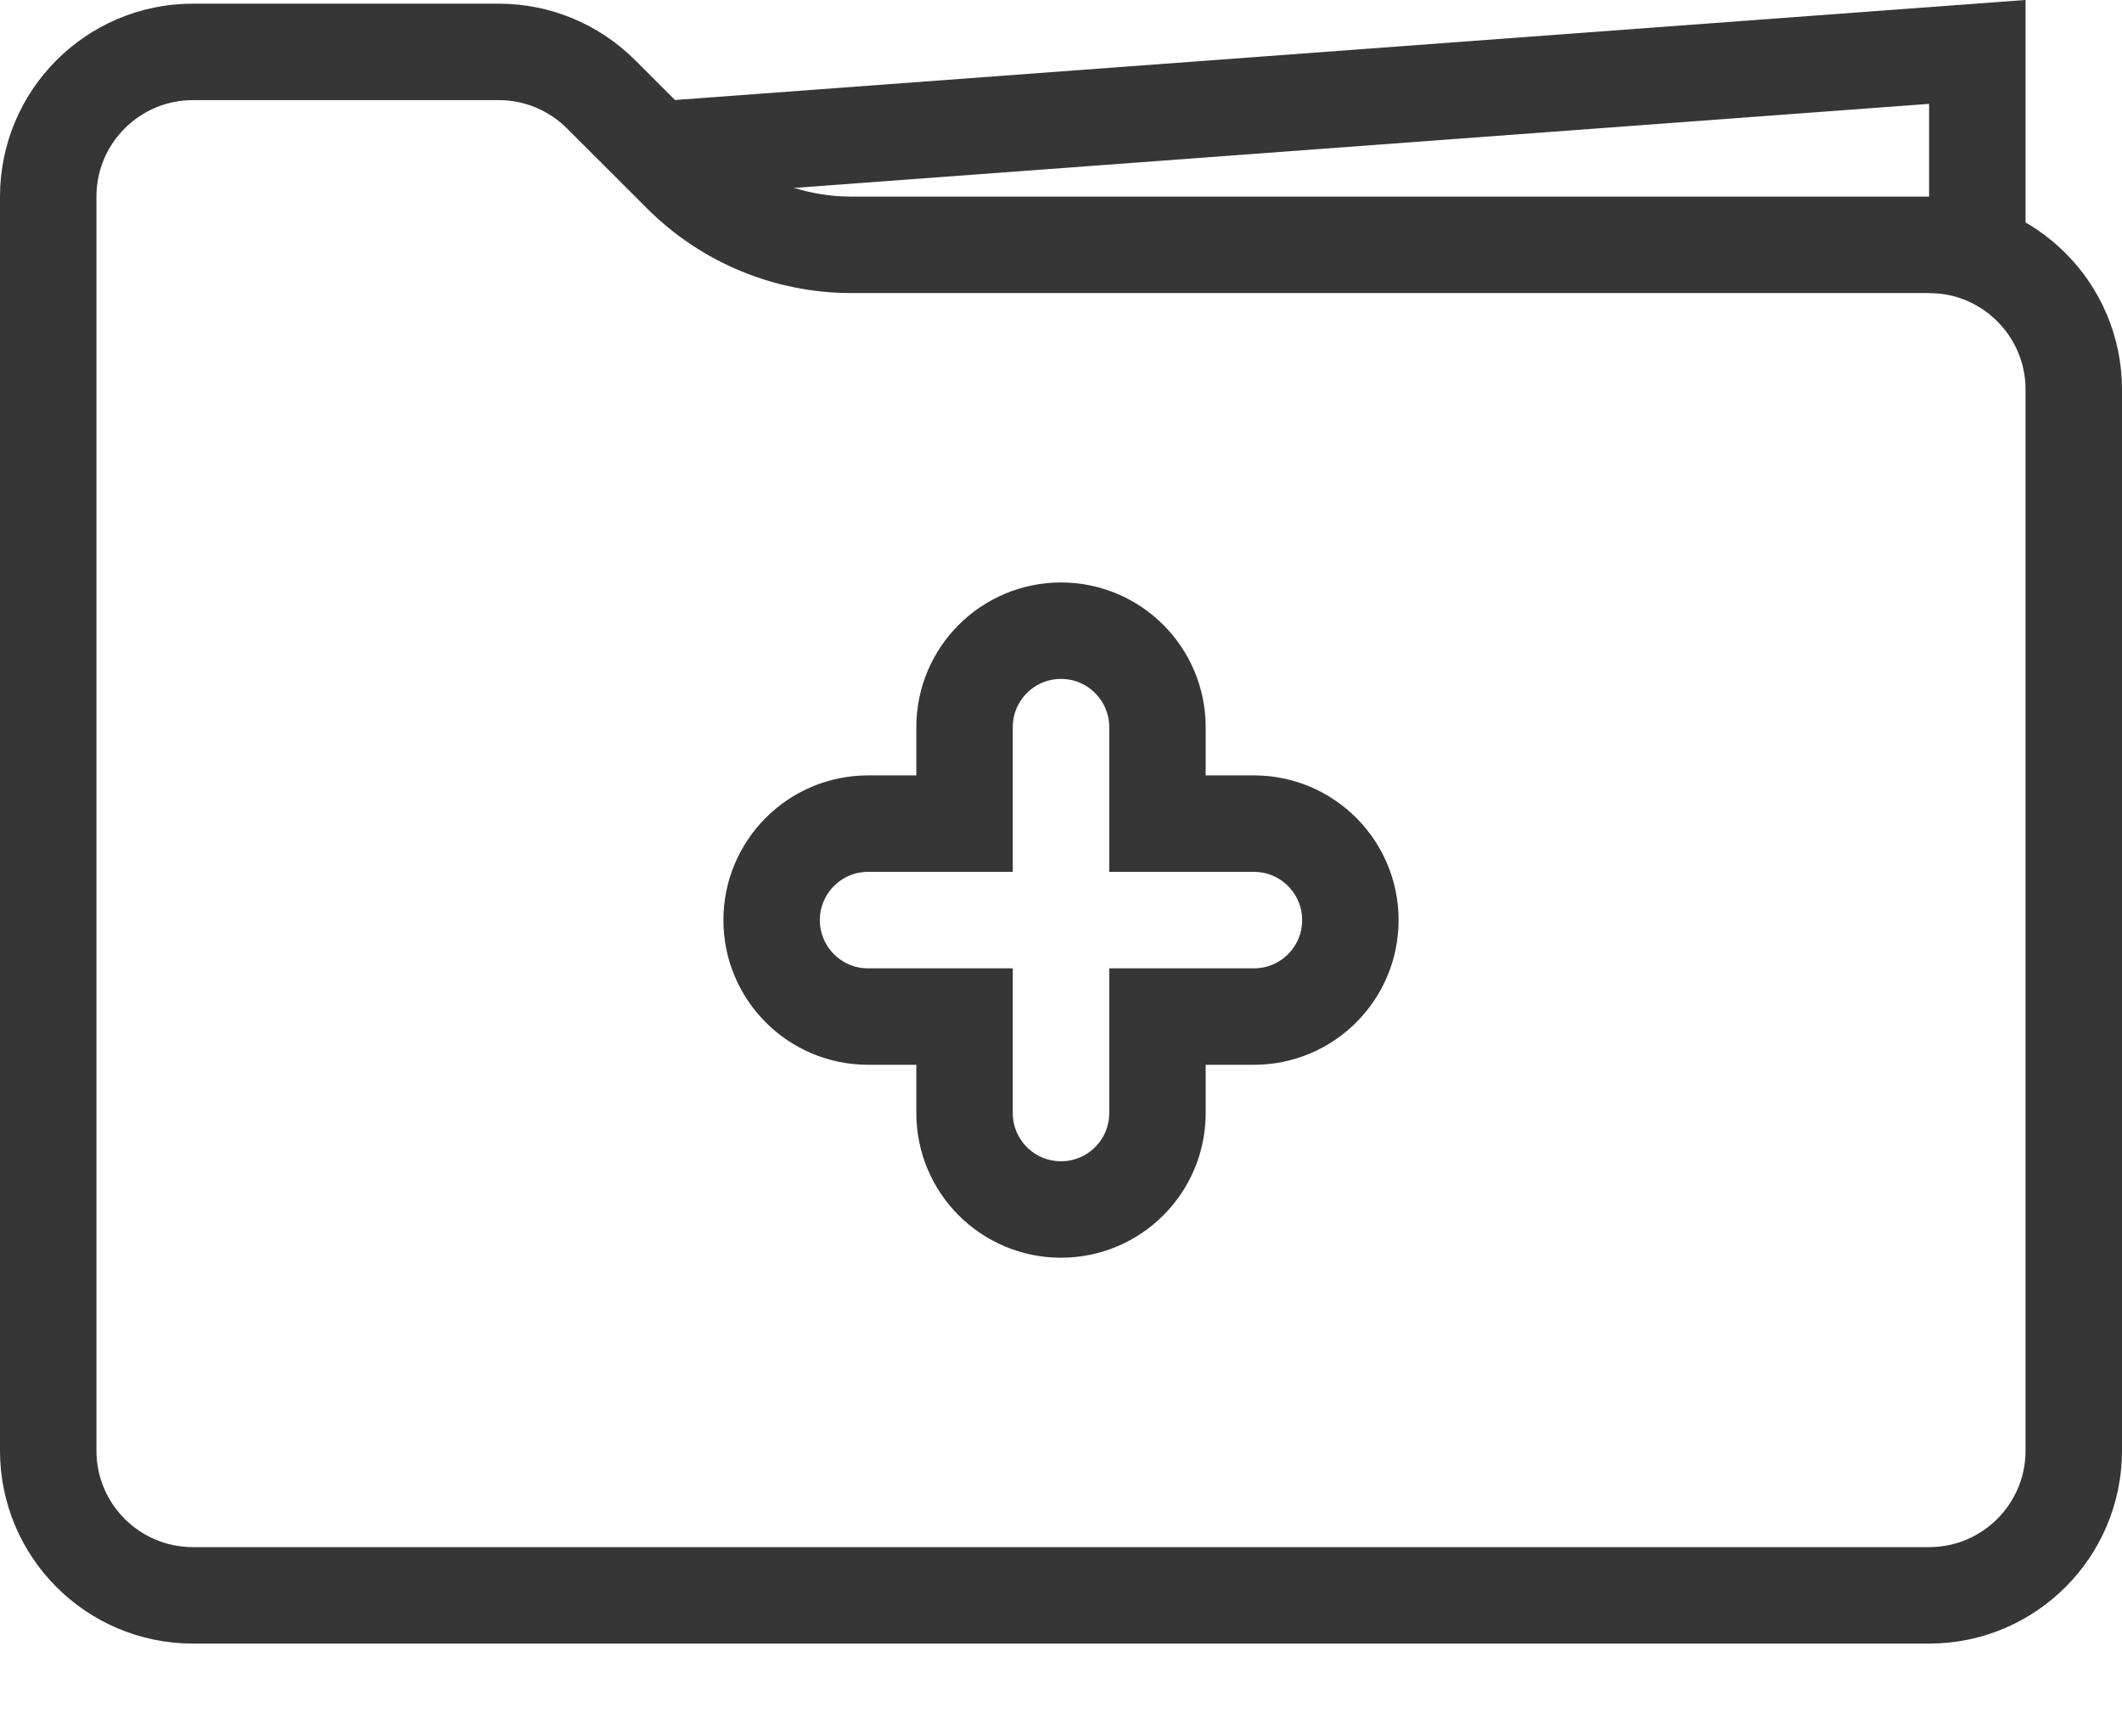 <svg width="22" height="18" viewBox="0 0 22 18" fill="none" xmlns="http://www.w3.org/2000/svg">
<path d="M2 0.538H5.172C5.57 0.538 5.951 0.697 6.232 0.978L7.061 1.806C7.529 2.275 8.165 2.538 8.828 2.538H20C20.828 2.538 21.5 3.21 21.5 4.038V15.038C21.5 15.867 20.828 16.538 20 16.538H2C1.172 16.538 0.5 15.867 0.5 15.038V2.038C0.5 1.21 1.172 0.538 2 0.538Z" stroke="#363636"/>
<path d="M11 6.538C11.552 6.538 12 6.986 12 7.538V8.538H13C13.552 8.538 14 8.986 14 9.538C14 10.091 13.552 10.538 13 10.538H12V11.538C12 12.091 11.552 12.538 11 12.538C10.448 12.538 10 12.091 10 11.538V10.538H9C8.448 10.538 8 10.091 8 9.538C8 8.986 8.448 8.538 9 8.538H10V7.538C10 6.986 10.448 6.538 11 6.538Z" stroke="#363636"/>
<path d="M7 1.538L20.5 0.538V3.038" stroke="#363636"/>
</svg>
